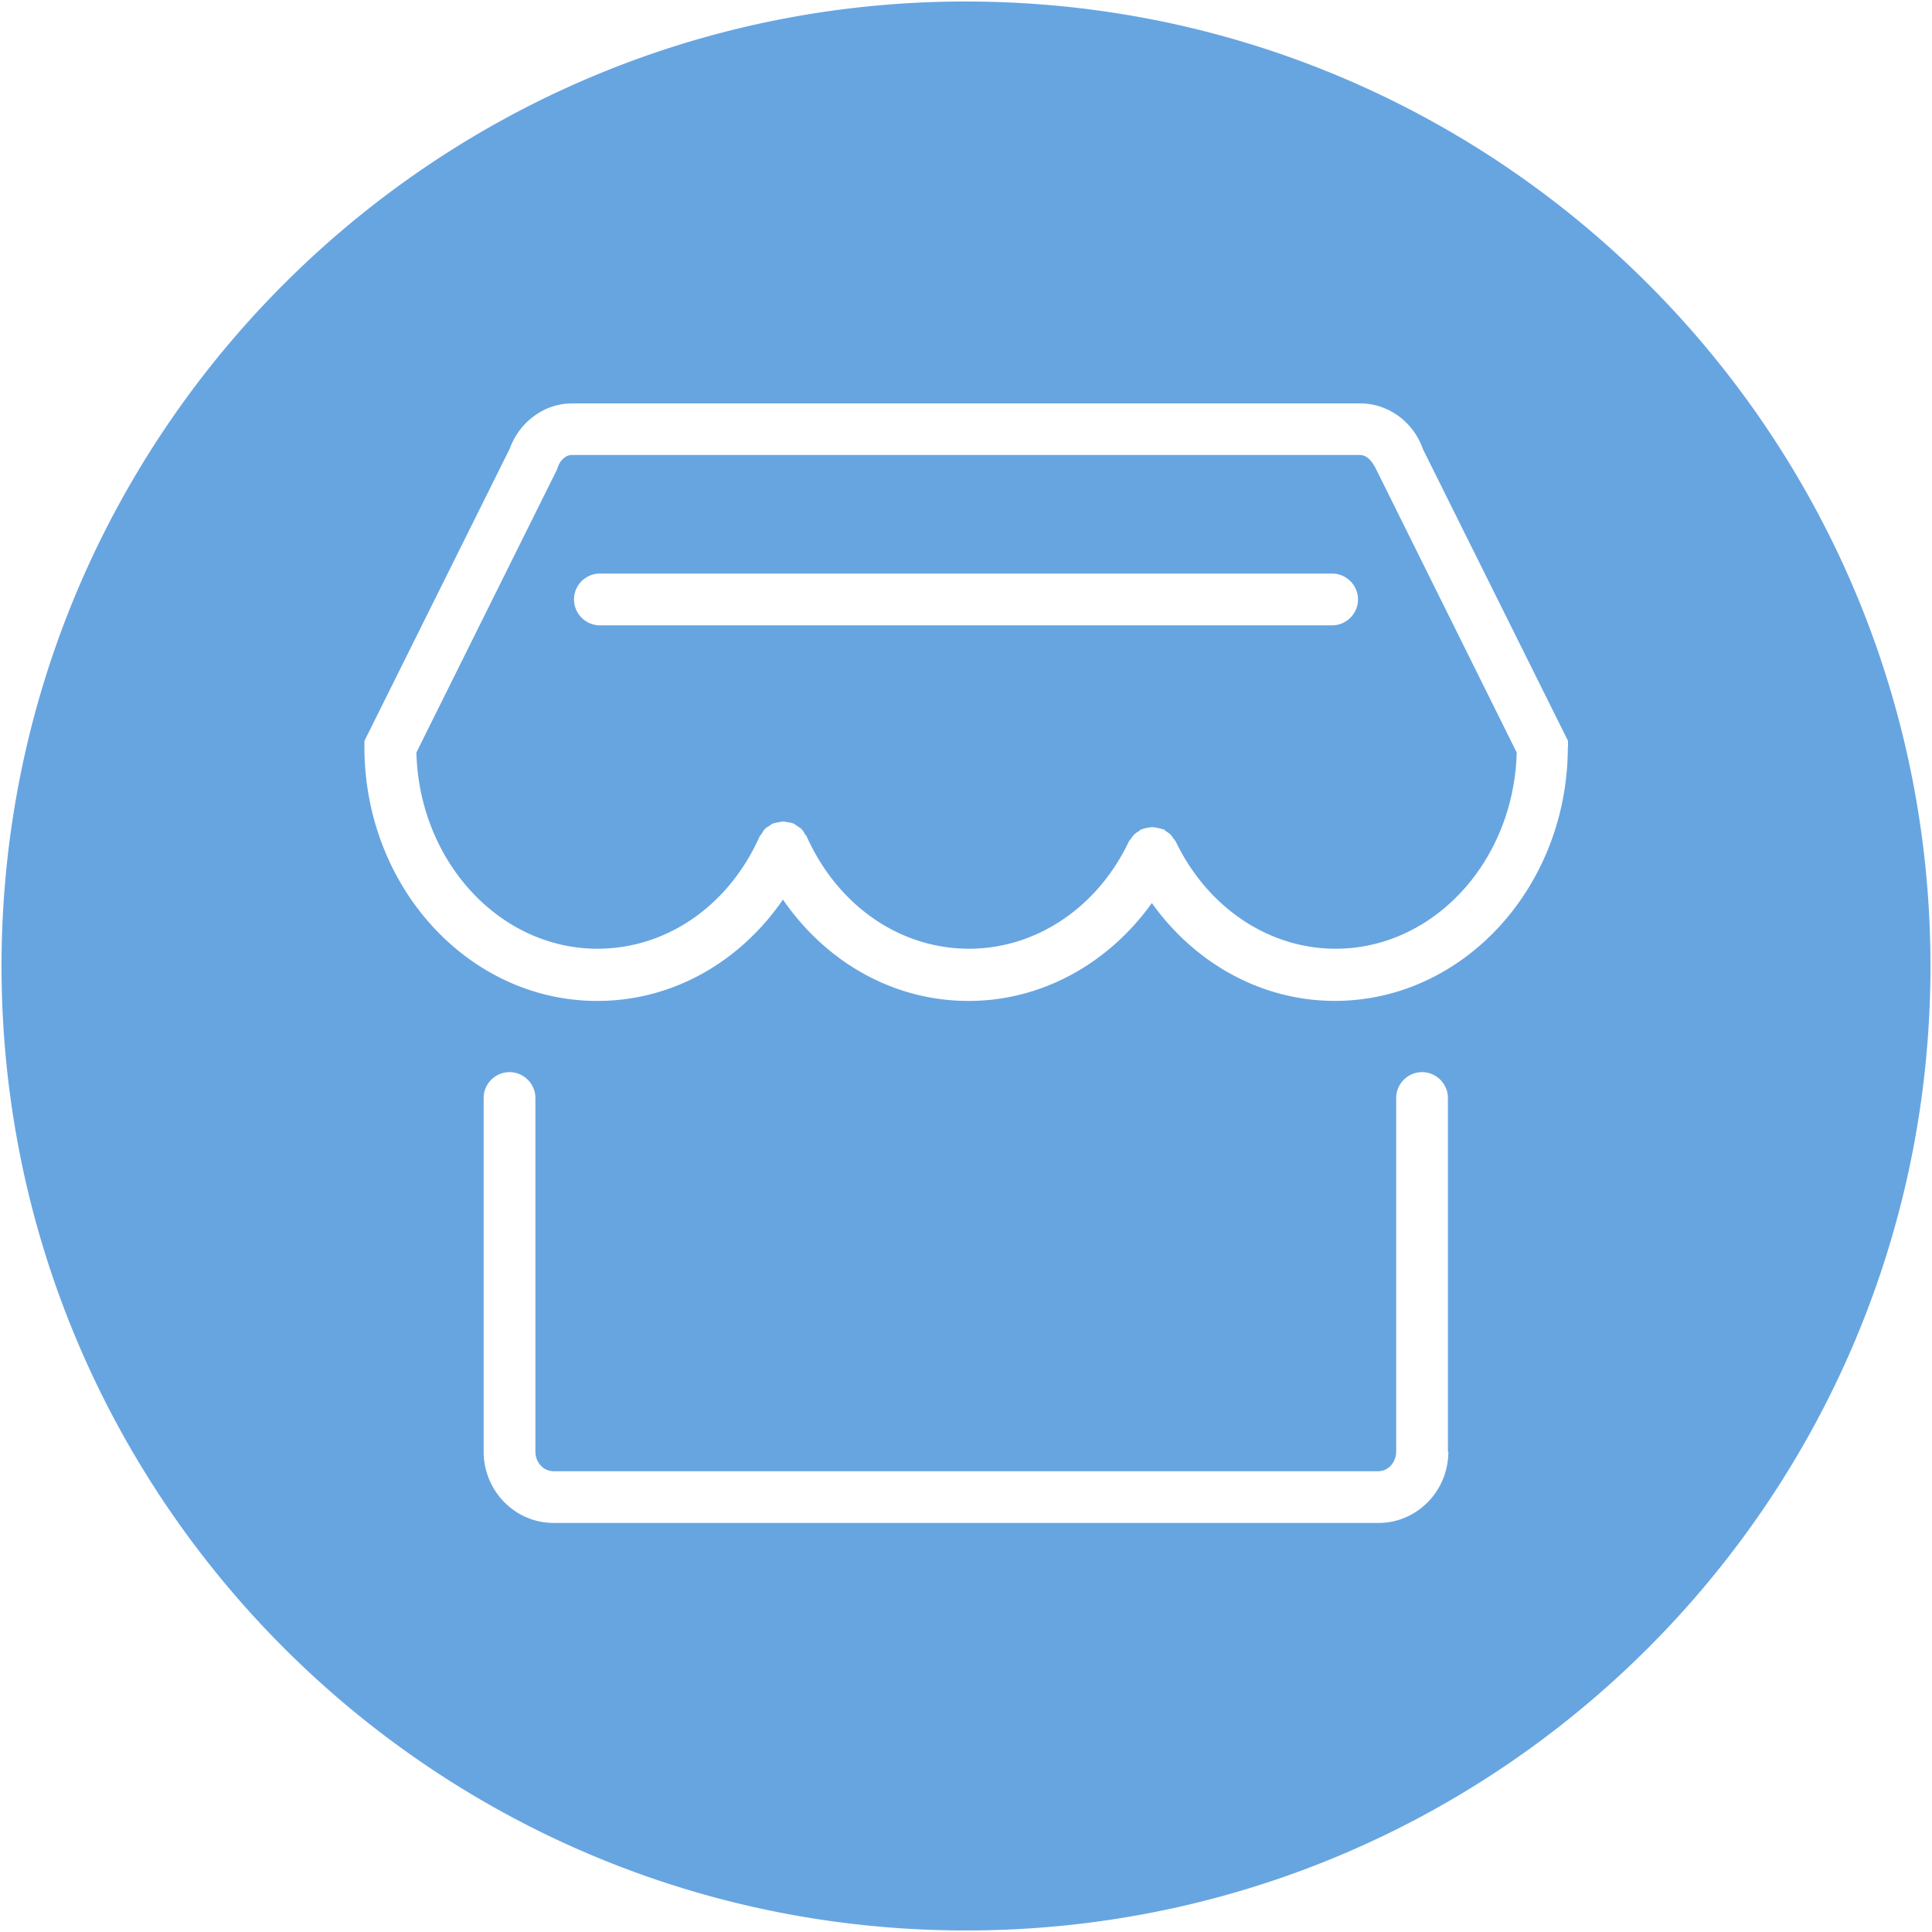 <?xml version="1.0" standalone="no"?><!DOCTYPE svg PUBLIC "-//W3C//DTD SVG 1.1//EN" "http://www.w3.org/Graphics/SVG/1.1/DTD/svg11.dtd"><svg t="1767860392188" class="icon" viewBox="0 0 1024 1024" version="1.1" xmlns="http://www.w3.org/2000/svg" p-id="14488" xmlns:xlink="http://www.w3.org/1999/xlink" width="200" height="200"><path d="M725.035 242.752a6.976 6.976 0 0 0-4.224-1.6H303.211a6.293 6.293 0 0 0-4.117 1.493 10.176 10.176 0 0 0-3.435 5.013l-0.683 1.707-74.283 149.483c1.493 57.6 43.989 104 96 104 36.565 0 69.483-22.741 85.824-59.307 0.213-0.576 0.789-1.024 1.131-1.6 0.576-0.917 1.045-1.707 1.707-2.517 0.704-0.683 1.493-1.131 2.411-1.707 0.576-0.341 1.045-0.917 1.707-1.152 0.128 0 0.235 0 0.363-0.107 0.917-0.341 1.92-0.448 2.965-0.683 0.789-0.128 1.493-0.341 2.283-0.341 0.811 0 1.493 0.213 2.283 0.341 1.045 0.213 1.941 0.213 2.987 0.683 0.107 0 0.213 0 0.341 0.107 0.683 0.341 1.131 0.811 1.707 1.152 0.789 0.576 1.707 1.024 2.411 1.707a9.771 9.771 0 0 1 1.707 2.517c0.341 0.576 0.917 0.917 1.131 1.6 16.469 36.565 49.387 59.307 85.952 59.307 35.413 0 68.011-21.696 84.693-56.789 0.213-0.576 0.789-0.917 1.131-1.493a10.24 10.24 0 0 1 4.011-3.883c0.448-0.341 0.789-0.789 1.365-1.024 0.213-0.107 0.448-0.107 0.683-0.213a12.053 12.053 0 0 1 2.752-0.704c0.789-0.107 1.6-0.341 2.517-0.341 0.789 0 1.6 0.213 2.389 0.341 1.024 0.213 1.941 0.341 2.859 0.683 0.213 0.128 0.448 0.128 0.683 0.128 0.576 0.213 0.917 0.683 1.365 1.024 0.811 0.576 1.6 1.024 2.304 1.707 0.683 0.683 1.131 1.493 1.707 2.283 0.341 0.469 0.789 0.917 1.131 1.493 16.811 34.987 49.28 56.789 84.693 56.789 52.011 0 94.507-46.4 96-104l-75.093-151.296c-0.896-1.387-1.92-3.328-3.755-4.8z m-18.987 88.683H317.952a13.76 13.76 0 0 1-13.717-13.717c0-7.552 6.165-13.717 13.717-13.717h388.096c7.552 0 13.717 6.187 13.717 13.717 0 7.531-6.165 13.717-13.717 13.717z" fill="#67A5E1" p-id="14489"></path><path d="M512 0.789C229.589 0.789 0.811 229.632 0.811 512S229.589 1023.189 512 1023.189c282.389 0 511.189-228.8 511.189-511.189C1023.189 229.589 794.389 0.811 512 0.811z m255.659 768.576c0 9.941-3.776 19.435-10.624 26.517-7.083 7.317-16.469 11.307-26.411 11.307h-437.12c-10.069 0-19.328-3.989-26.411-11.2a38.187 38.187 0 0 1-10.752-26.624V581.973c0-7.552 6.187-13.717 13.717-13.717 7.531 0 13.717 6.165 13.717 13.717v187.413c0 2.859 1.024 5.483 2.987 7.552a9.472 9.472 0 0 0 6.613 2.859h437.013a9.259 9.259 0 0 0 6.635-2.859 11.136 11.136 0 0 0 2.987-7.552V581.973c0-7.552 6.165-13.717 13.696-13.717 7.552 0 13.717 6.165 13.717 13.717v187.413h0.213z m63.317-373.483c0 74.176-55.424 134.613-123.435 134.613-38.507 0-73.941-19.52-97.024-51.861-23.211 32.341-58.624 51.883-97.152 51.883-39.531 0-75.307-20.224-98.389-53.717-23.083 33.493-58.88 53.717-98.411 53.717-68.117 0-123.413-60.352-123.413-134.613v-3.2l76.907-154.667c2.517-6.827 6.741-12.8 12.352-17.003 6.037-4.693 13.227-7.211 20.907-7.211h417.6c7.659 0 14.848 2.517 21.035 7.211 5.483 4.224 9.813 10.048 12.224 17.024l76.907 154.624v3.2h-0.107z" fill="#67A5E1" p-id="14490"></path></svg>